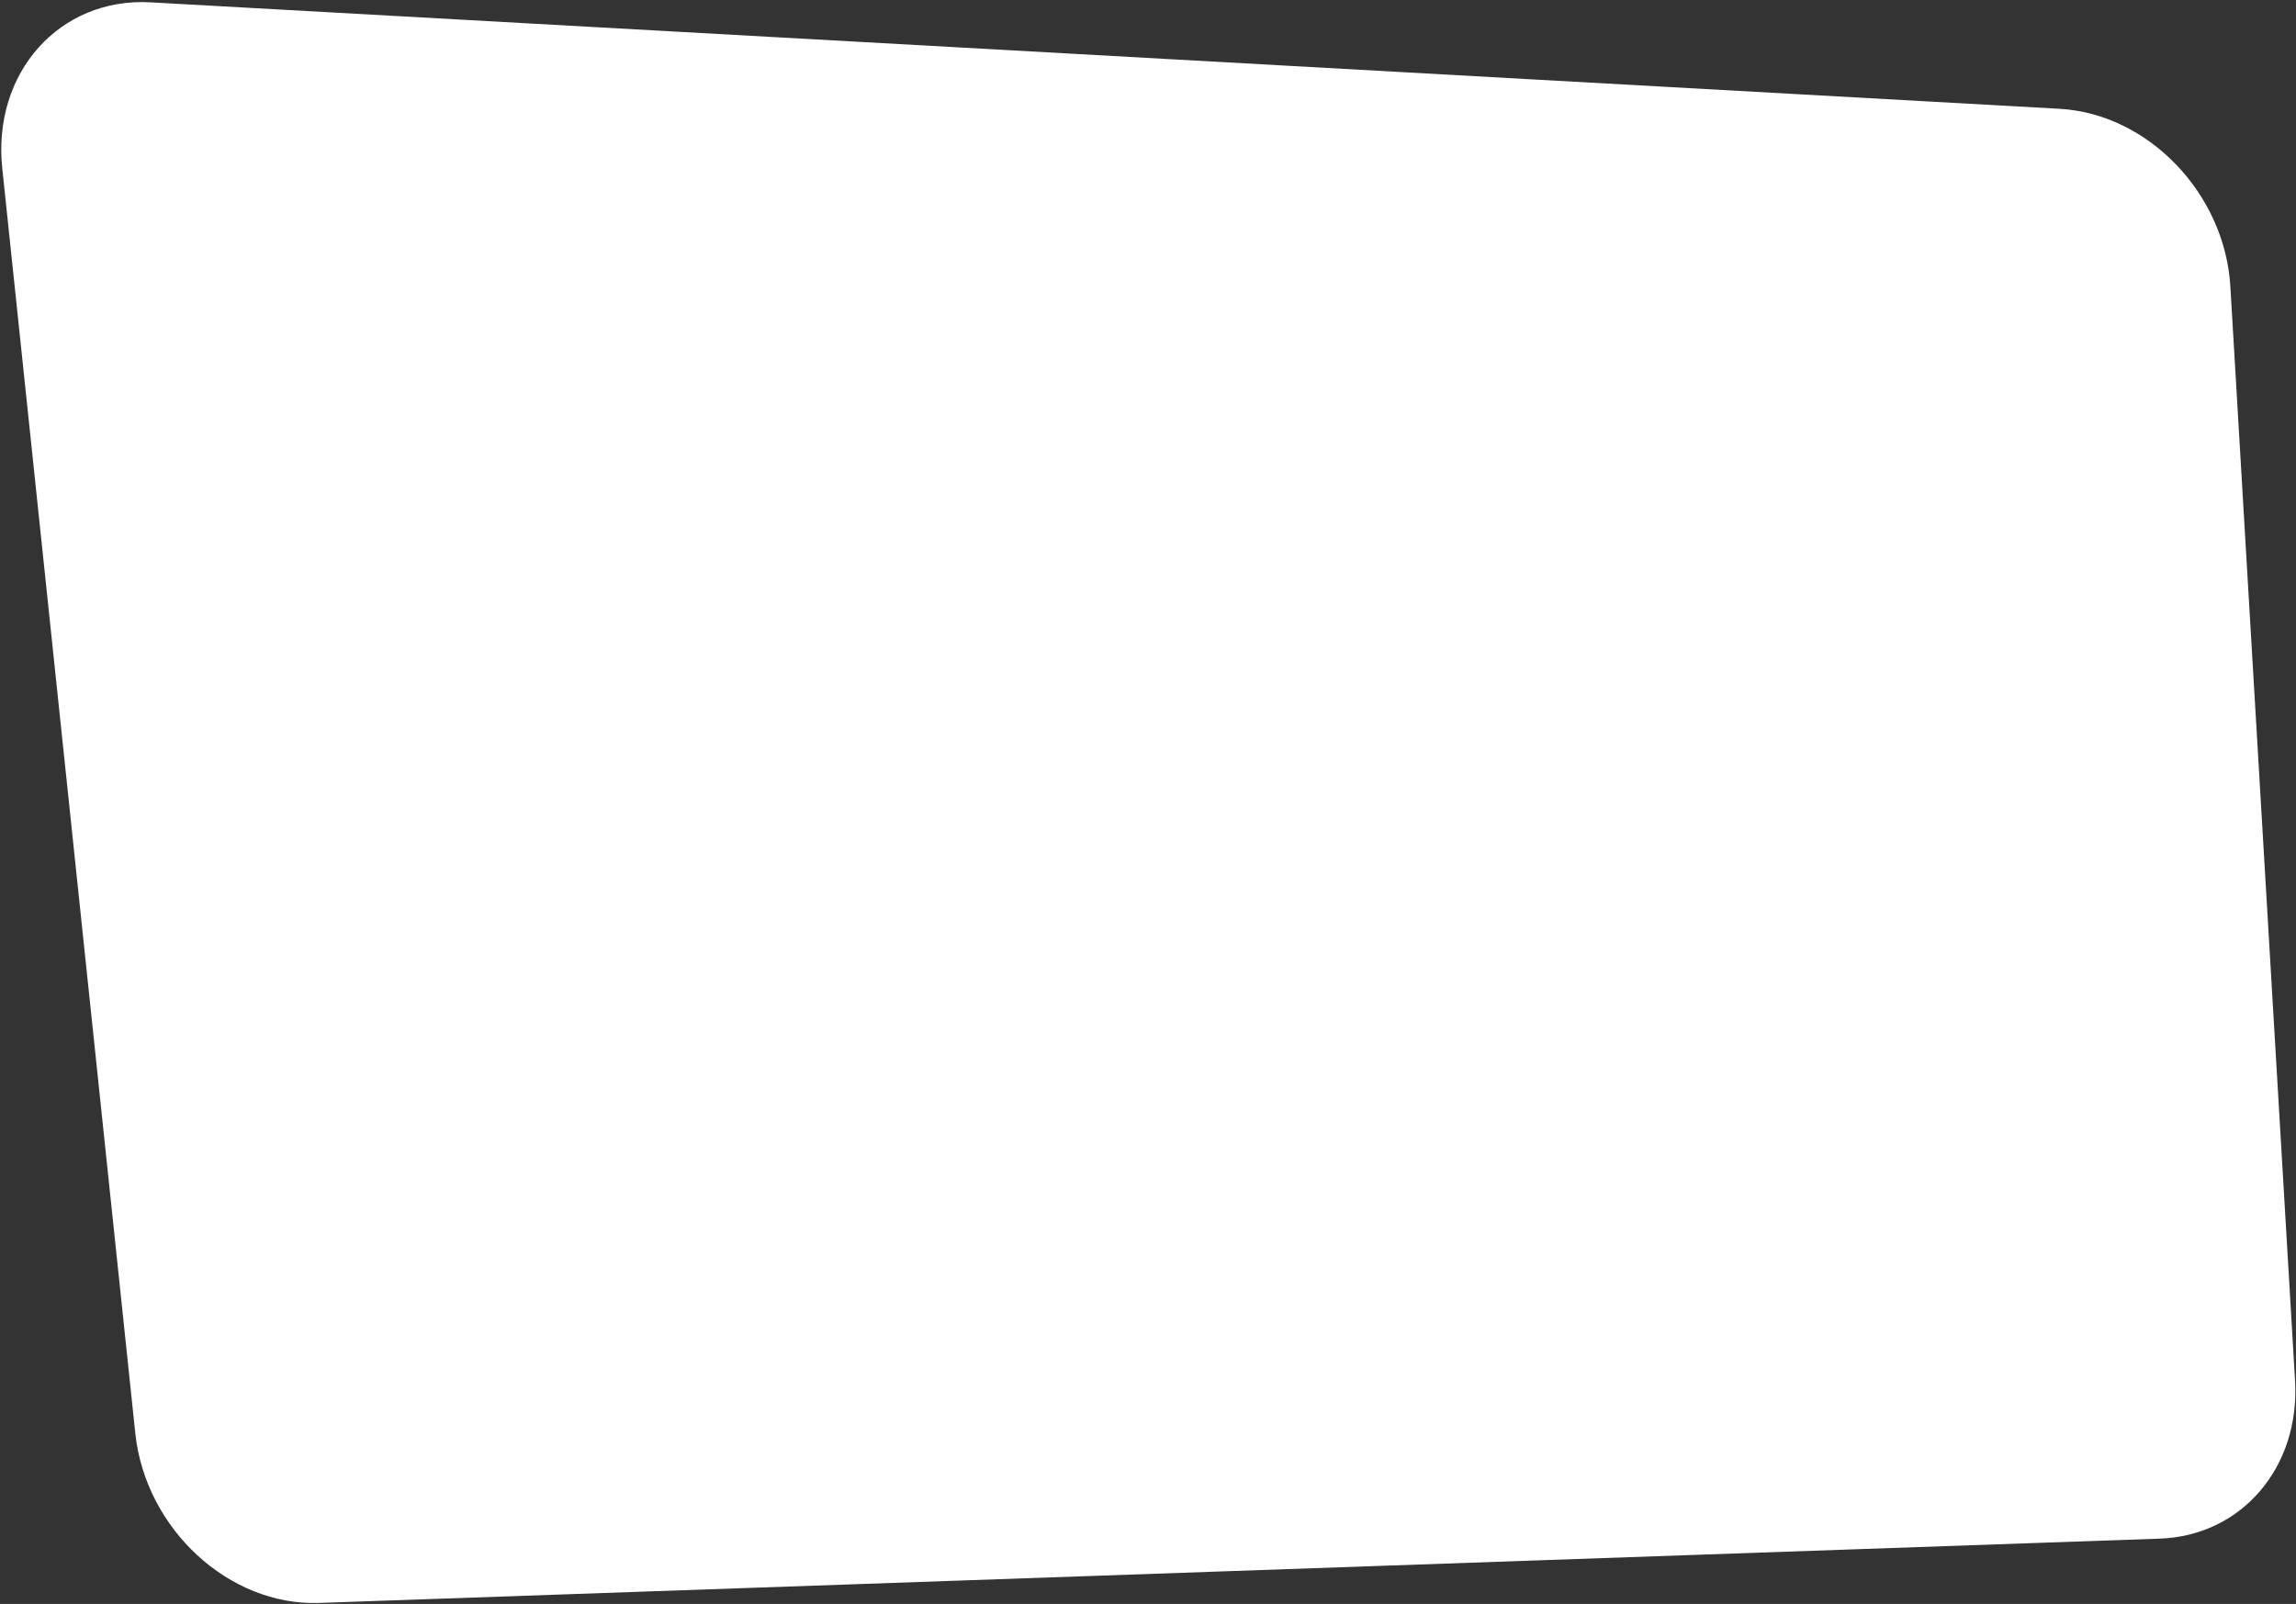 <?xml version="1.0" encoding="UTF-8"?> <svg xmlns="http://www.w3.org/2000/svg" width="1049" height="733" viewBox="0 0 1049 733" fill="none"><rect x="0" y="0" width="1049" height="733" fill="#333333" stroke="none"/> <path d="M145.804 732.552C104.621 733.99 66.412 698.711 61.816 655.002L1.029 76.893C-3.563 33.225 27.248 -1.254 68.79 1.063L940.972 49.722C981.479 51.982 1016.5 88.423 1019.01 130.931L1048.57 631C1050.91 670.586 1024.12 701.865 986.759 703.17L145.804 732.552Z" fill="white"></path> </svg> 